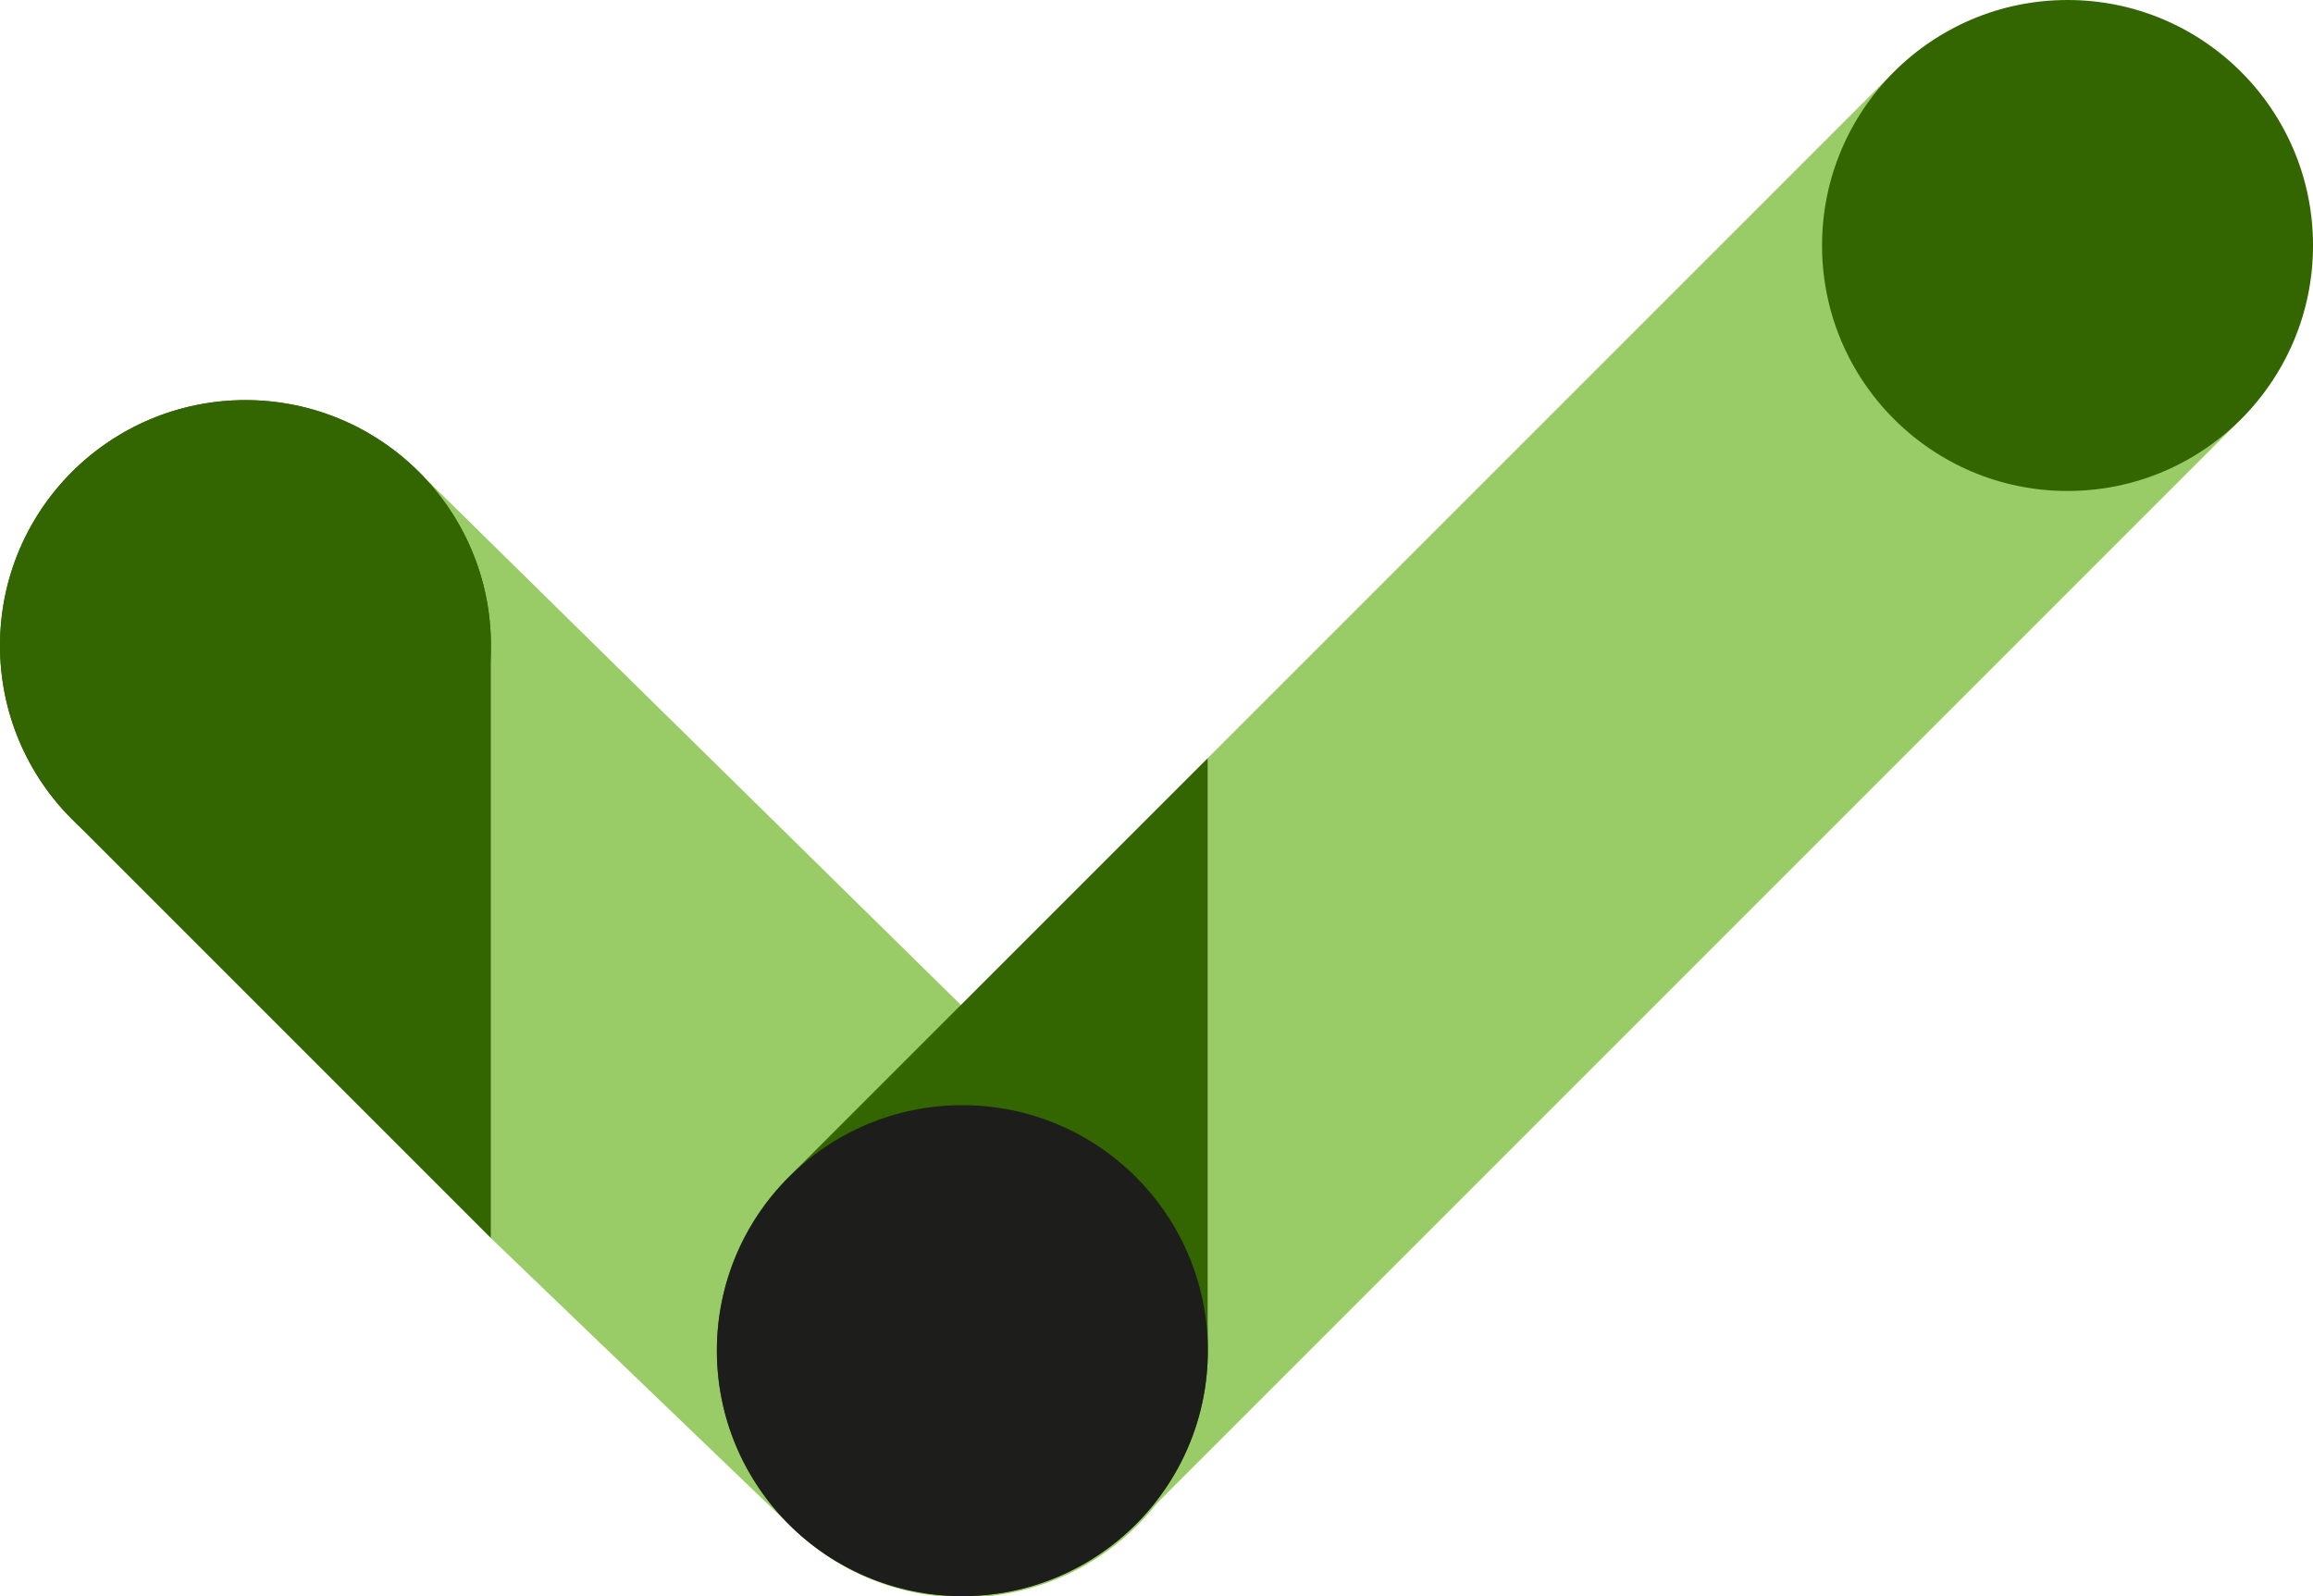 <svg xmlns="http://www.w3.org/2000/svg" width="110.005" height="75.911" viewBox="0 0 110.005 75.911">
  <g id="tab_icon_2" transform="translate(-5594.934 -2103.231)">
    <path id="Контур_771" data-name="Контур 771" d="M5639.483,2186.073l14.165,13.605a11.675,11.675,0,1,0,16.511-16.51l-34.515-33.935a13.042,13.042,0,0,1,3.839,8.655Z" transform="translate(-21.2 -23.957)" fill="#9c6"/>
    <g id="Сгруппировать_409" data-name="Сгруппировать 409" transform="translate(5629.029 2103.231)">
      <path id="Контур_772" data-name="Контур 772" d="M5711.085,2139.282l32.632-32.631a11.675,11.675,0,0,1,16.511,16.51l-52.562,52.561a11.636,11.636,0,0,0,3.419-8.255Z" transform="translate(-5687.736 -2103.231)" fill="#9c6"/>
      <path id="Контур_773" data-name="Контур 773" d="M5667.161,2211.559q-.241-.519-.428-1.054t-.32-1.083a11.586,11.586,0,0,1-.28-1.661q-.054-.558-.054-1.119a11.639,11.639,0,0,1,3.419-8.255l19.93-19.929v28.185a11.678,11.678,0,0,1-22.267,4.916Z" transform="translate(-5666.079 -2142.407)" fill="#360"/>
    </g>
    <circle id="Эллипс_56" data-name="Эллипс 56" cx="11.675" cy="11.675" r="11.675" transform="translate(5629.029 2155.792)" fill="#1d1d1b"/>
    <circle id="Эллипс_57" data-name="Эллипс 57" cx="11.675" cy="11.675" r="11.675" transform="translate(5681.59 2103.231)" fill="#360"/>
    <path id="Контур_774" data-name="Контур 774" d="M5596.016,2149.691q-.24.519-.427,1.054t-.321,1.083a11.784,11.784,0,0,0-.28,1.66q-.053.558-.053,1.119a11.639,11.639,0,0,0,3.419,8.255l19.93,19.93v-28.185a11.678,11.678,0,0,0-22.267-4.916Z" transform="translate(0 -20.675)" fill="#360"/>
    <circle id="Эллипс_58" data-name="Эллипс 58" cx="11.675" cy="11.675" r="11.675" transform="translate(5594.934 2122.258)" fill="#360"/>
  </g>
</svg>
